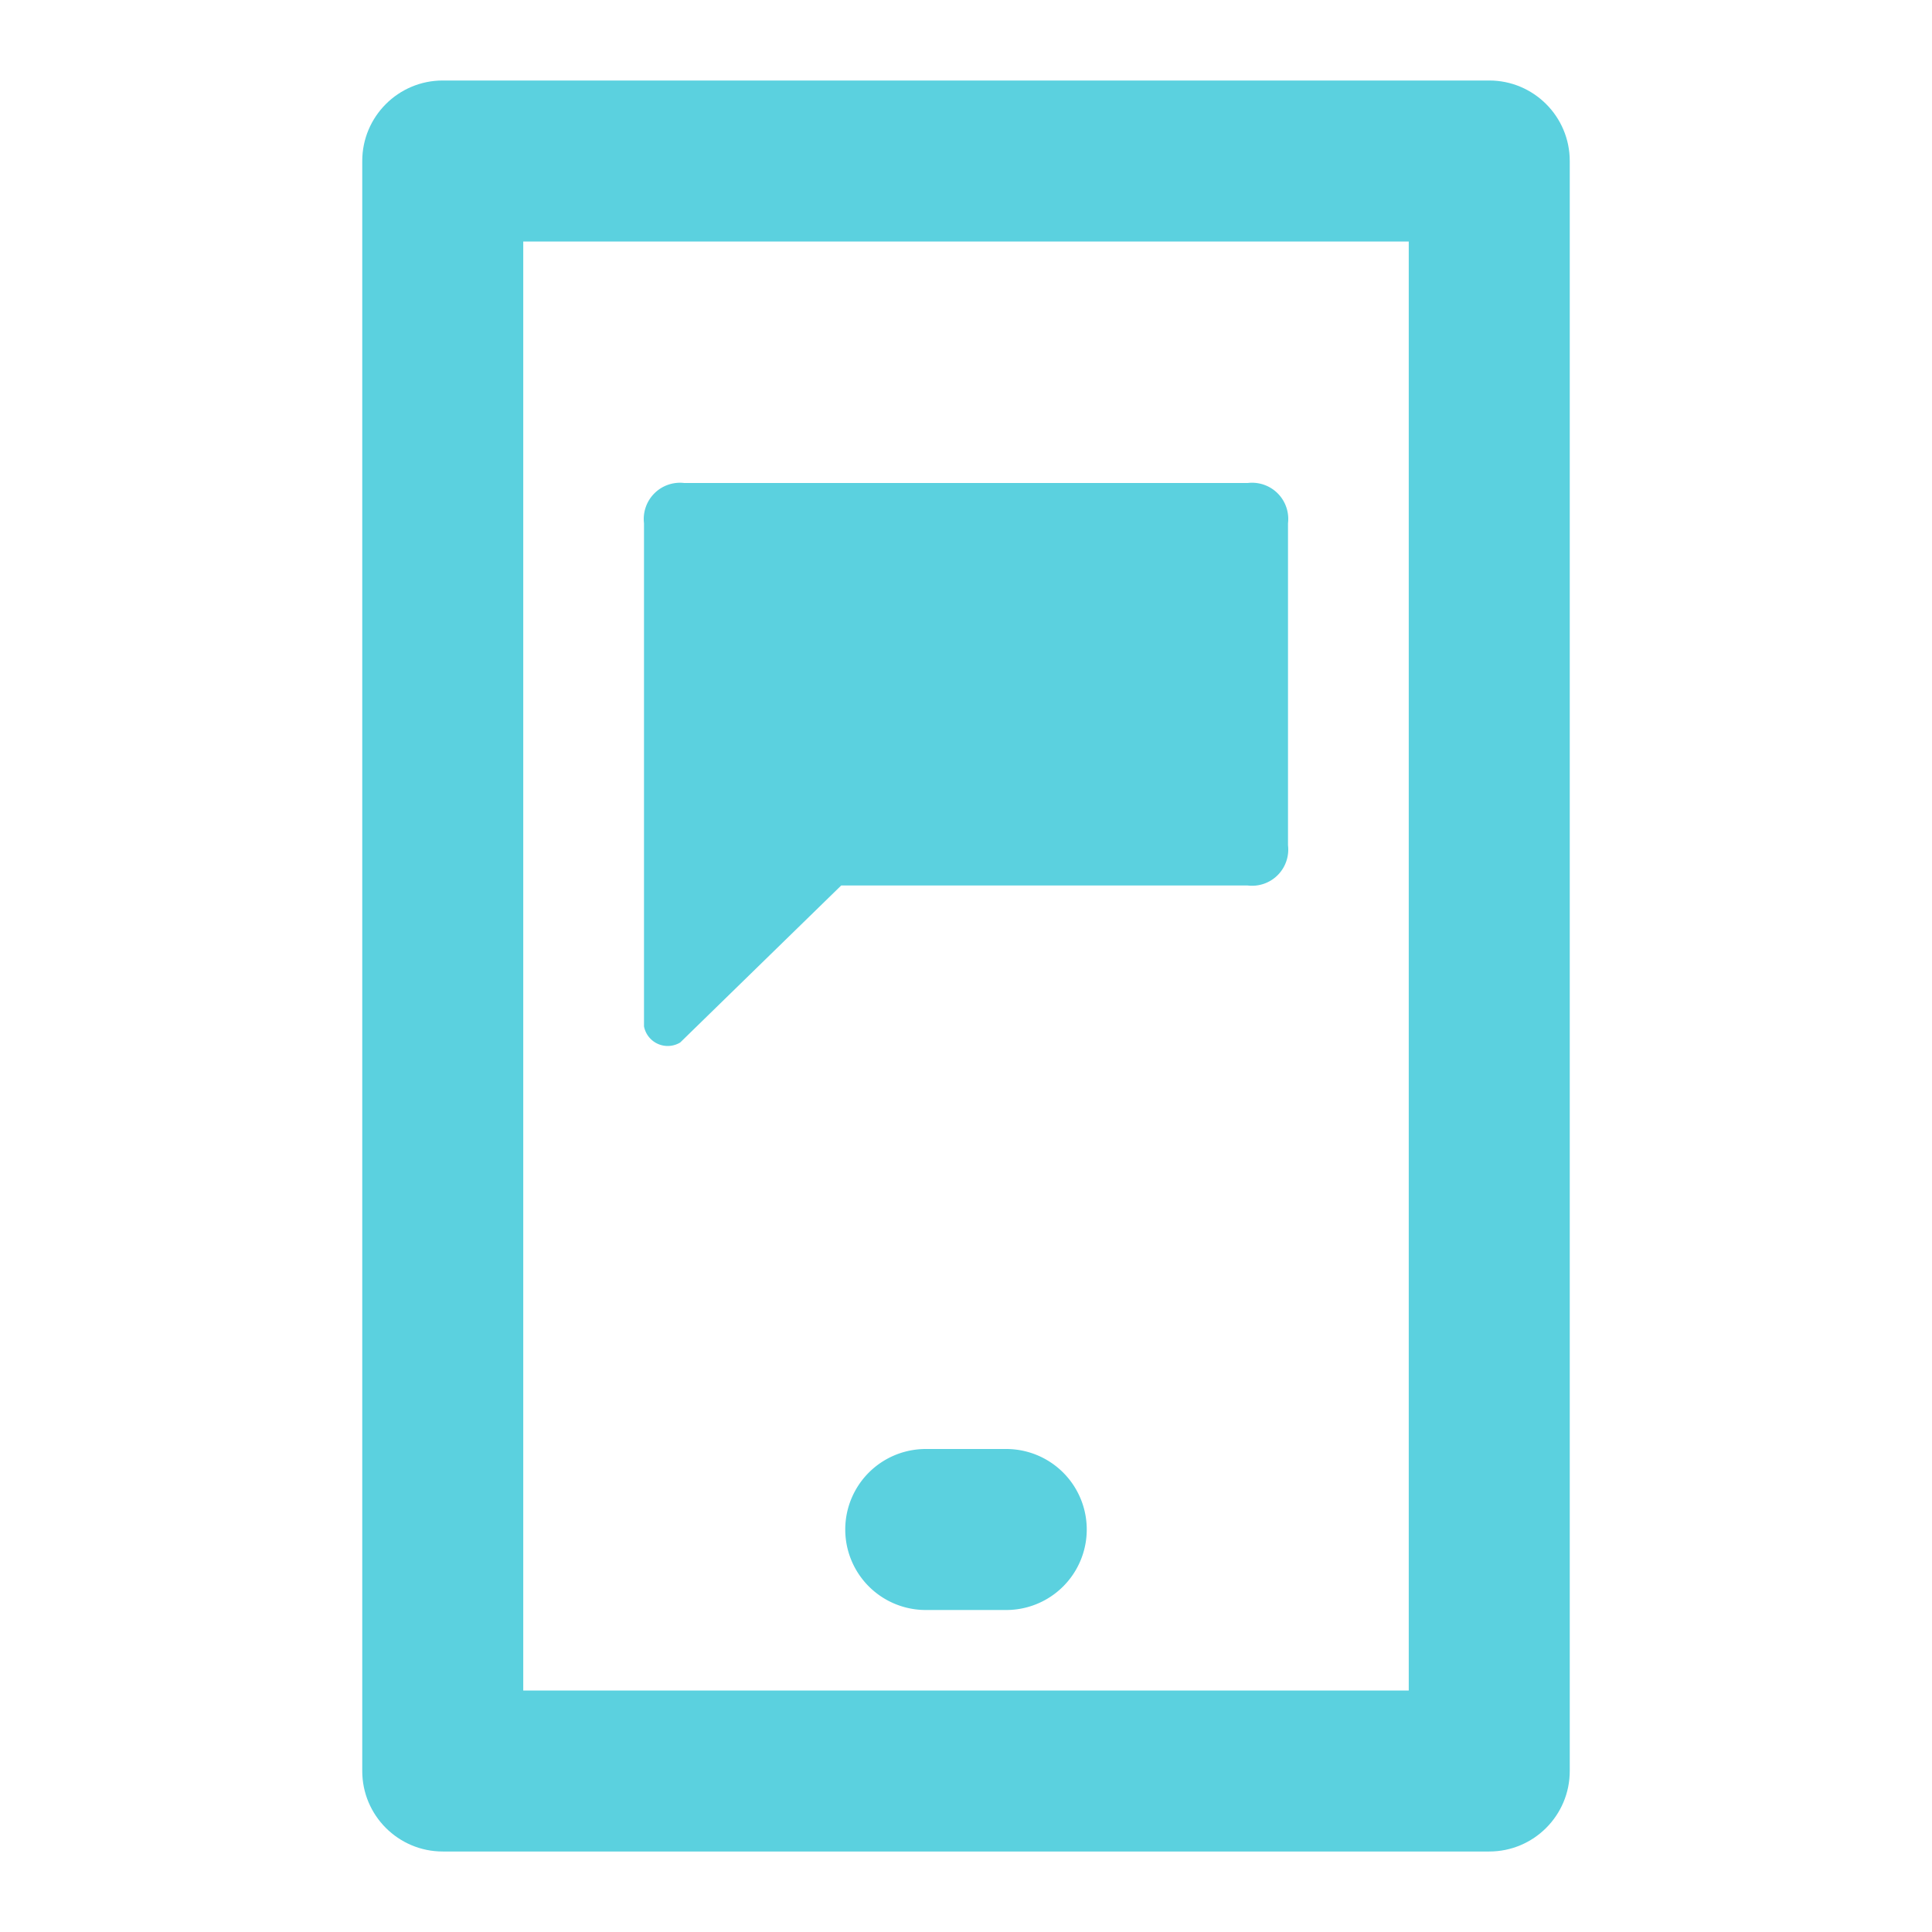 <svg xmlns="http://www.w3.org/2000/svg" width="30" height="30" viewBox="0 0 30 30"><g><g><g><g/></g><g><g><path fill="#5bd1df" d="M23.125 1.25H6.875c-.69 0-1.25.56-1.25 1.25v25c0 .69.56 1.25 1.25 1.25h16.25c.69 0 1.25-.56 1.25-1.25v-25c0-.69-.56-1.25-1.25-1.25zm-1.25 2.5v22.5H8.125V3.75h13.75"/></g><g><path fill="#5bd1df" d="M15.625 22.5h-1.25a1.25 1.25 0 0 0 0 2.5h1.25a1.25 1.25 0 0 0 0-2.5z"/></g><g><path fill="#5bd1df" d="M19.375 7.5h-8.75a.563.563 0 0 0-.625.625v7.813a.375.375 0 0 0 .562.25l2.5-2.438h6.313a.562.562 0 0 0 .625-.625v-5a.562.562 0 0 0-.625-.625z"/></g></g></g></g></svg>